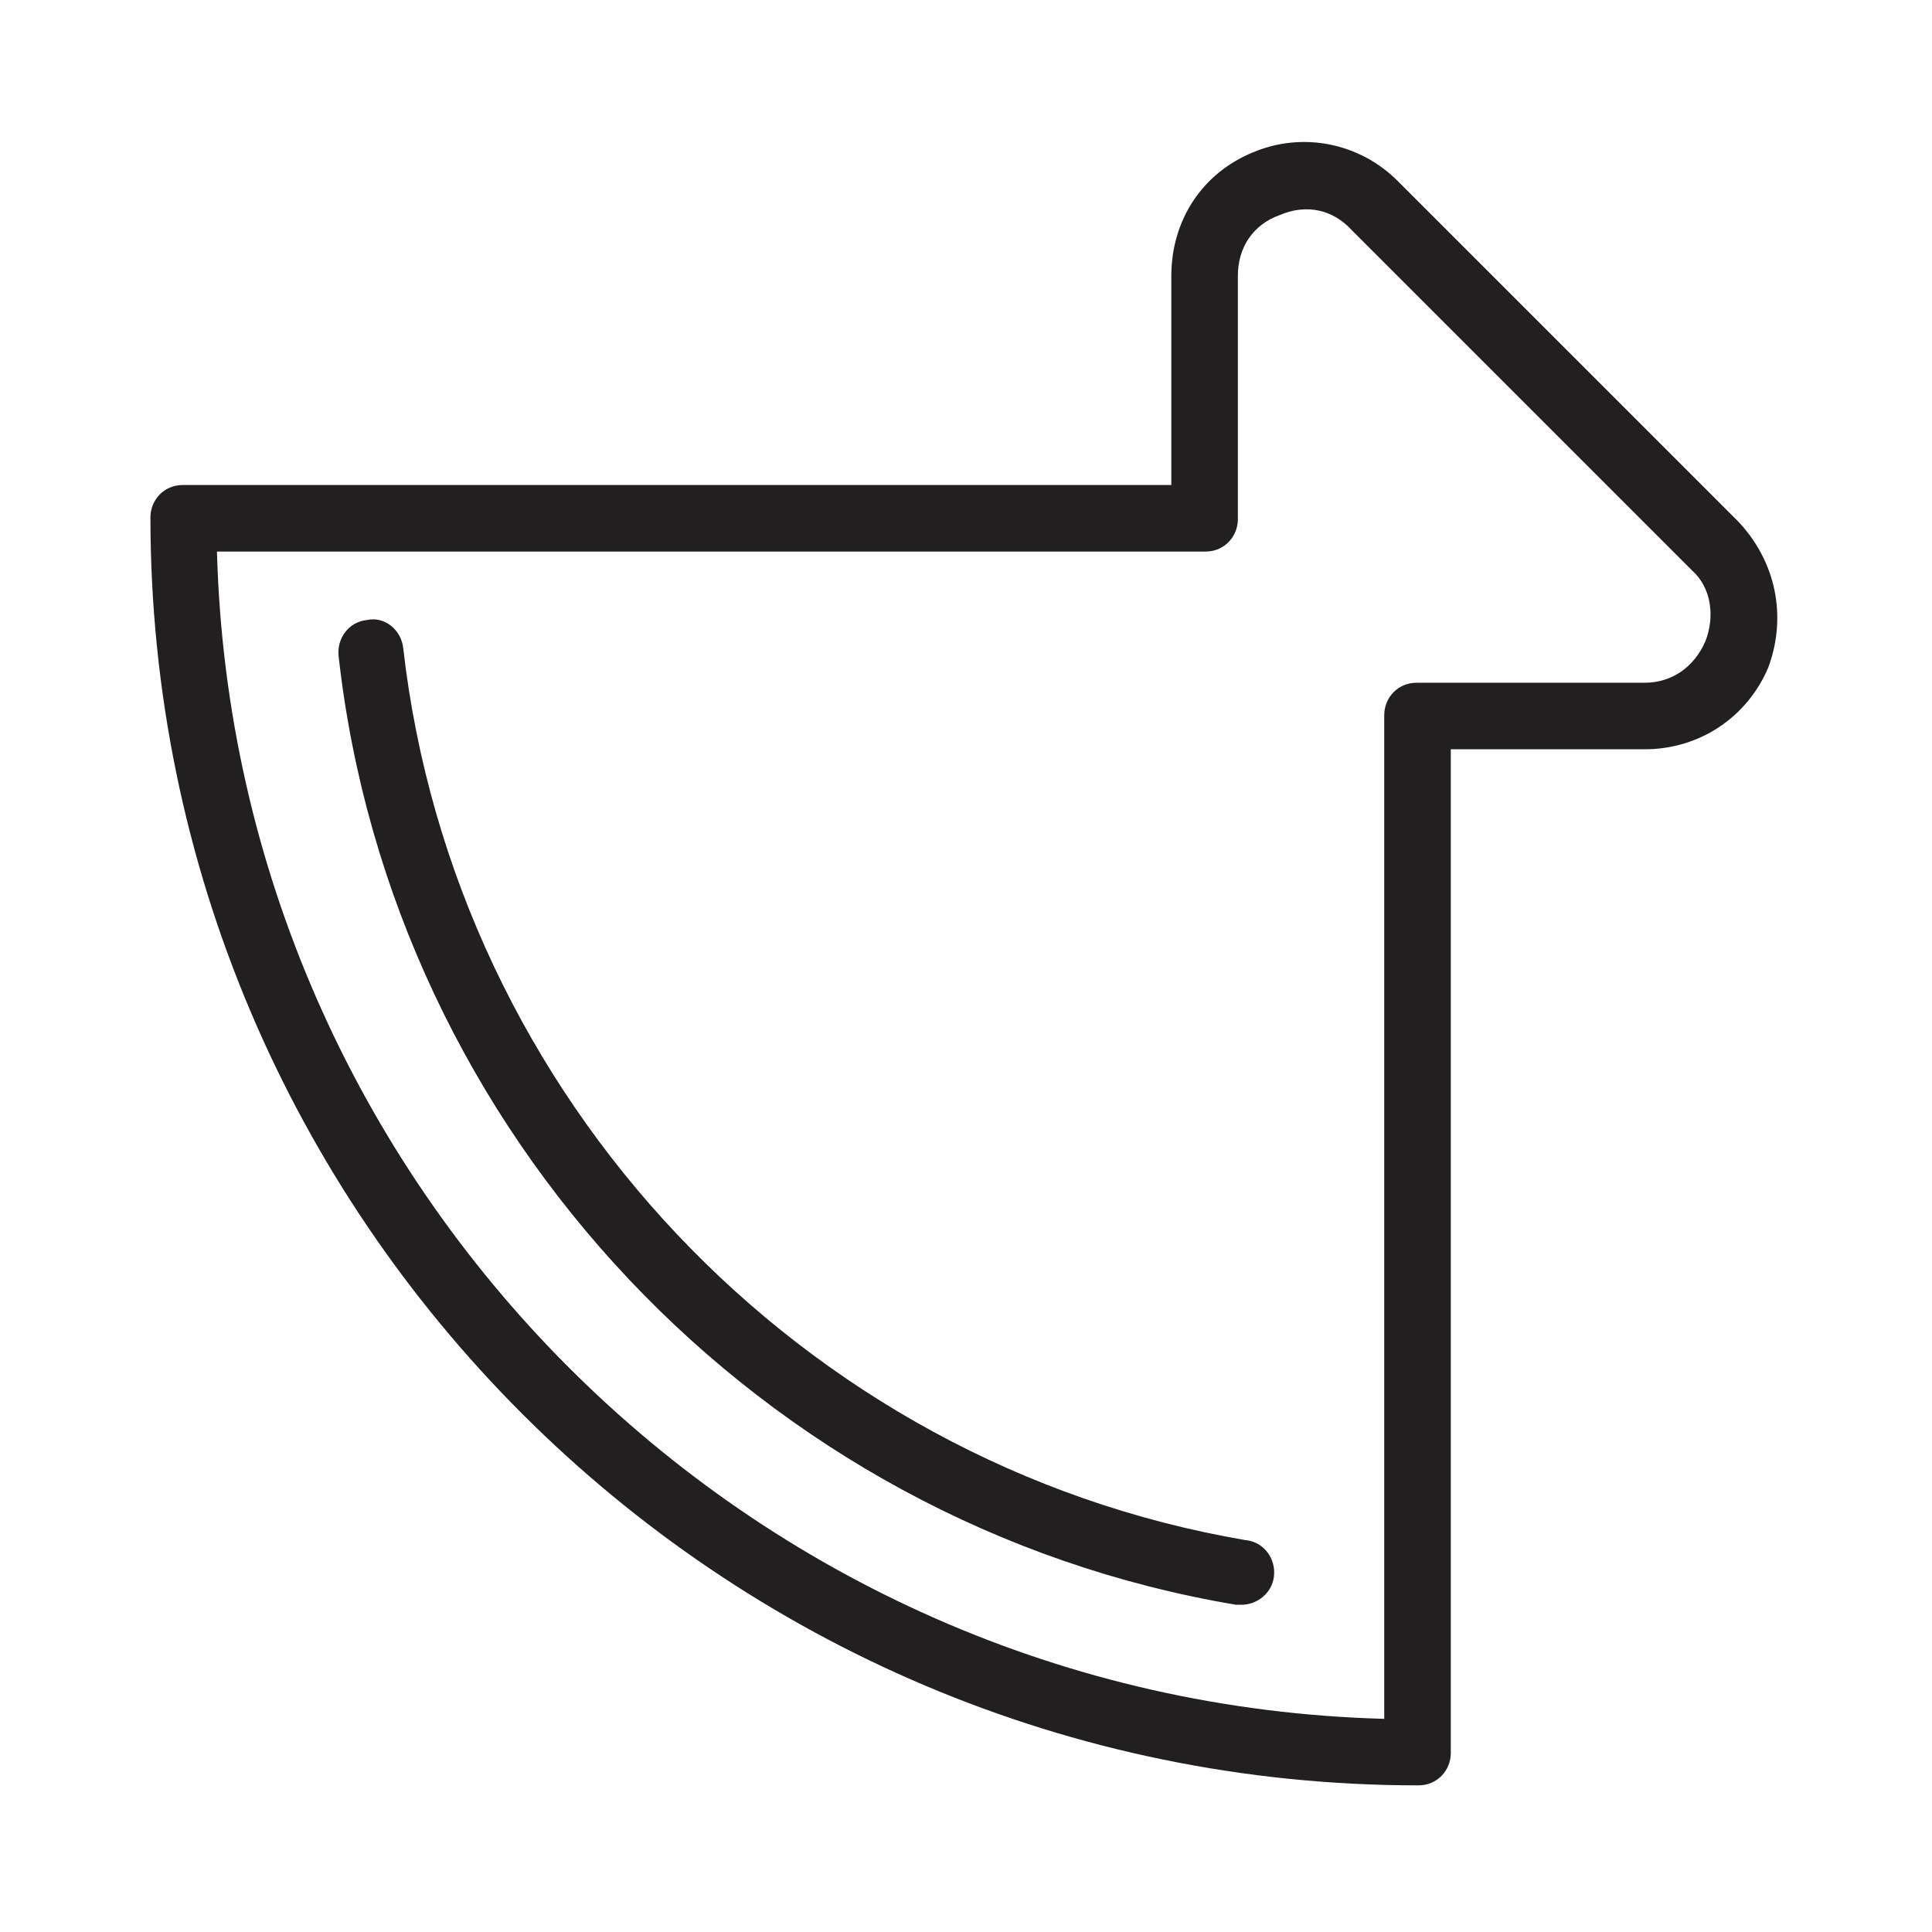 <?xml version="1.0" encoding="UTF-8"?>
<!-- Uploaded to: SVG Repo, www.svgrepo.com, Generator: SVG Repo Mixer Tools -->
<svg width="800px" height="800px" version="1.1" viewBox="144 144 512 512" xmlns="http://www.w3.org/2000/svg">
 <g fill="#221f20">
  <path d="m474.06 552.15c-117.89-20.152-209.59-117.39-223.19-236.29-0.504-5.039-5.039-8.566-9.574-7.559-5.039 0.504-8.062 5.039-7.559 9.574 14.105 126.46 111.85 230.24 237.8 251.4h1.512c4.031 0 8.062-3.023 8.566-7.559 0.508-4.535-2.516-9.07-7.555-9.574z"/>
  <path d="m604.55 282.11-90.184-90.18c-10.078-10.078-25.191-13.098-38.289-7.559-13.602 5.543-21.664 18.137-21.664 32.746v55.418h-261.98c-5.039 0-8.566 4.031-8.566 8.566 0 185.4 150.64 336.04 336.04 336.04 5.039 0 8.566-4.031 8.566-8.566v-266.01h51.387c14.609 0 27.207-8.566 32.746-21.664 5.043-13.602 2.019-28.211-8.055-38.793zm-8.566 31.742c-3.023 7.055-9.07 11.082-16.121 11.082h-60.457c-5.039 0-8.566 4.031-8.566 8.566v266.01c-168.78-4.535-304.8-141.07-309.34-309.34h261.98c5.039 0 8.566-4.031 8.566-8.566v-64.484c0-7.559 4.031-13.602 11.082-16.121 7.055-3.023 14.105-1.512 19.145 4.031l90.184 90.184c5.039 4.531 6.047 12.086 3.527 18.637z"/>
 </g>
</svg>